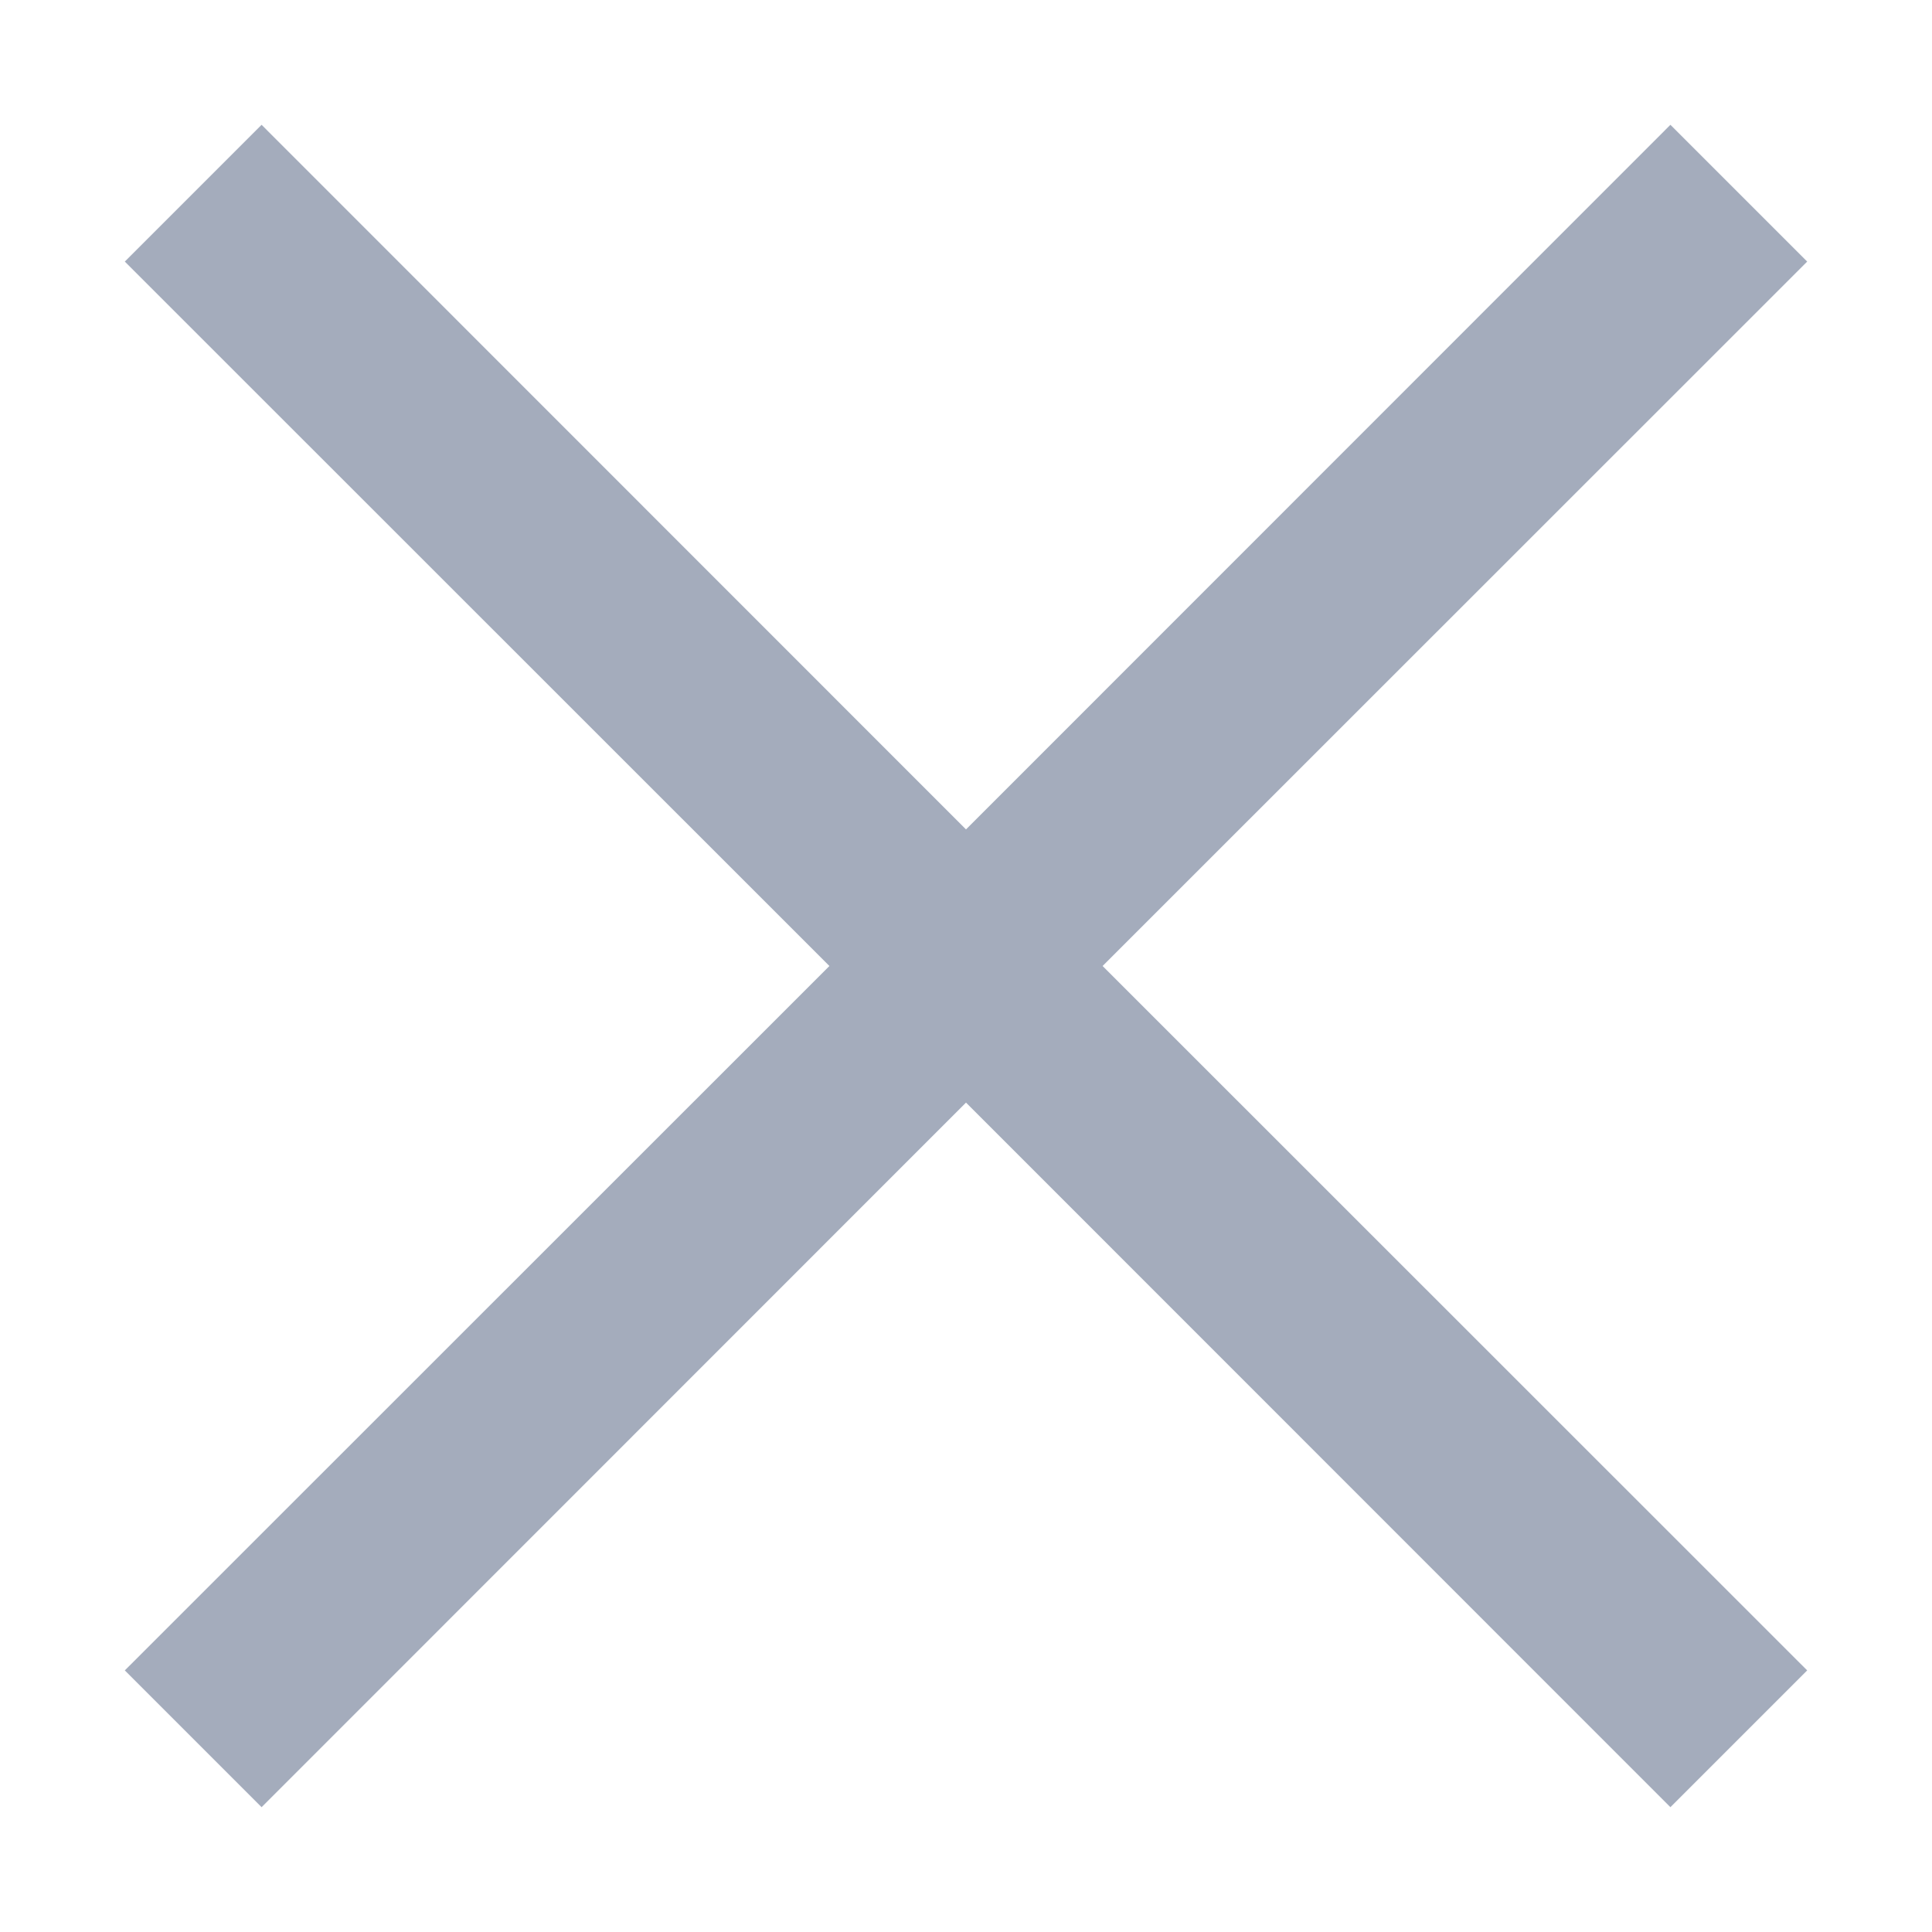 <?xml version="1.0" encoding="utf-8"?>
<!-- Generator: Adobe Illustrator 19.2.1, SVG Export Plug-In . SVG Version: 6.00 Build 0)  -->
<svg version="1.1" id="Слой_4" xmlns="http://www.w3.org/2000/svg" xmlns:xlink="http://www.w3.org/1999/xlink" x="0px" y="0px"
	 width="10px" height="10px" viewBox="0 0 10 10" enable-background="new 0 0 10 10" xml:space="preserve">
<polygon fill="#A4ACBC" points="9.354,1.354 8.646,0.646 5,4.293 1.354,0.646 0.646,1.354 
	4.293,5 0.646,8.646 1.354,9.354 5,5.707 8.646,9.354 9.354,8.646 5.707,5 "/>
</svg>
